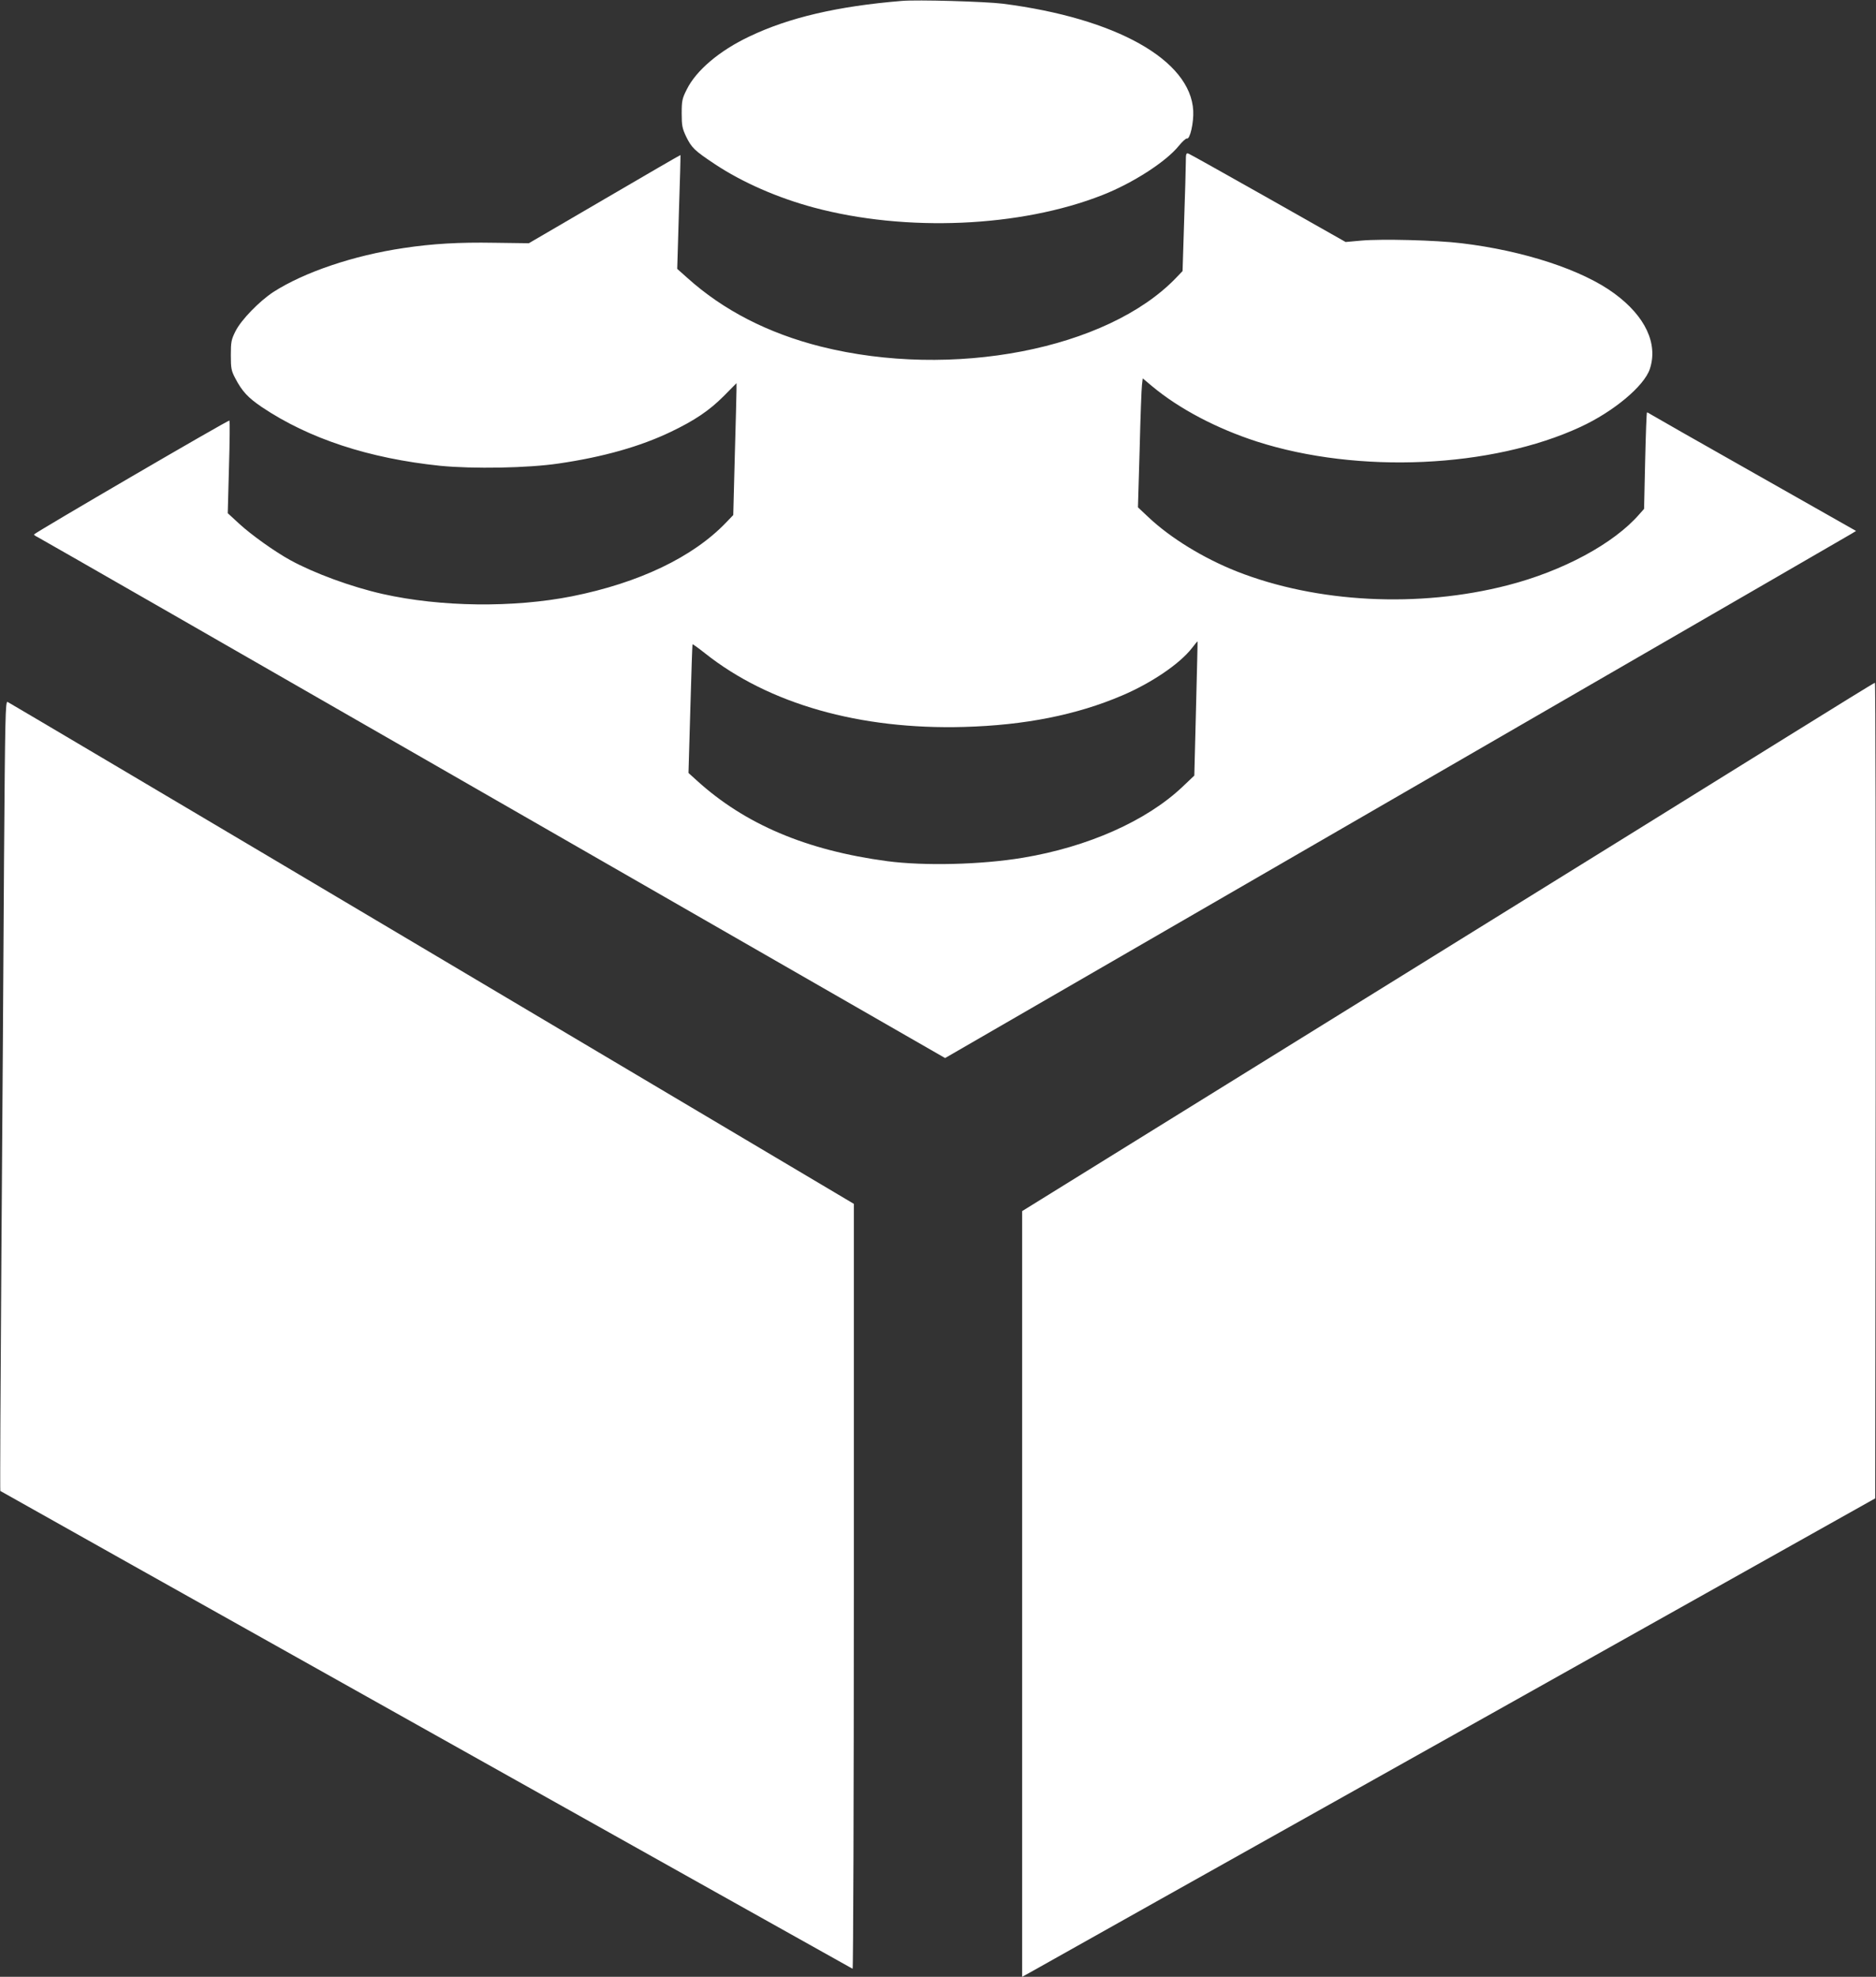 <?xml version="1.0" encoding="utf-8"?>
<!-- Generator: Adobe Illustrator 28.1.0, SVG Export Plug-In . SVG Version: 6.00 Build 0)  -->
<svg version="1.1" id="レイヤー_1" xmlns="http://www.w3.org/2000/svg" xmlns:xlink="http://www.w3.org/1999/xlink" x="0px"
	 y="0px" viewBox="0 0 1215 1280" style="enable-background:new 0 0 1215 1280;" xml:space="preserve">
<rect x="0" y="0" width="1215" height="1280" fill="#333333" stroke="none"/>
<style type="text/css">
	.st0{fill:#FFFFFF;}
</style>
<g transform="translate(0,1280) scale(0.1,-0.1)">
	<path class="st0" d="M5840,12794c-415-34-731-108-986-230c-195-92-346-221-406-343c-30-59-33-74-33-156c0-79,4-97,29-150
		c36-73,54-90,186-178c178-118,406-218,641-281c597-160,1338-128,1869,81c196,77,411,215,495,319c23,28,46,49,52,47
		c20-7,45,104,41,180c-17,328-499,599-1233,693C6382,12790,5941,12803,5840,12794z"/>
	<path class="st0" d="M7680,11749c0-35-5-208-11-384l-10-320l-42-44c-446-464-1452-658-2301-445c-341,86-632,235-866,446l-64,57
		l11,368c7,202,11,368,10,369s-222-127-492-285l-490-286l-225,3c-226,4-400-6-585-34c-326-48-646-157-845-285
		c-91-60-209-181-245-254c-27-54-30-69-30-155c0-85,3-101,29-150c44-84,82-125,172-186c306-205,693-332,1154-380
		c214-21,570-15,770,15c287,42,527,110,725,205c154,74,247,136,343,232l82,83v-42c0-23-5-215-11-427l-10-385l-47-49
		c-215-224-563-390-997-477c-379-75-849-70-1227,15c-204,46-445,135-598,219c-102,56-254,165-330,235l-75,69l8,298
		c5,163,6,299,3,302c-5,6-1265-729-1266-738c0-3,11-11,24-17s1340-767,2950-1692l2927-1681l1197,692c658,381,1971,1140,2917,1687
		s1735,1003,1753,1014l33,20l-653,370c-359,203-663,376-675,384s-24,14-26,14c-3,0-8-141-12-312l-7-313l-31-35
		c-165-190-495-368-854-460c-575-148-1235-114-1753,90c-217,86-430,217-573,352l-67,63l11,375c5,206,12,394,15,417l5,43l62-52
		c174-145,417-273,677-357c656-211,1522-172,2097,95c214,99,411,264,448,374c55,164-29,343-230,490c-206,152-587,277-990,325
		c-164,20-519,29-650,17l-100-9l-500,283c-275,155-508,286-517,289C7682,11811,7680,11805,7680,11749z M7746,8211l-11-433l-78-74
		c-233-220-612-388-1032-458c-270-45-638-54-880-22c-523,70-921,239-1233,523l-53,48l12,415c6,228,13,416,14,418c2,2,38-24,81-58
		c413-328,1003-496,1678-477c394,11,729,78,1022,203c191,81,375,206,454,308c19,25,35,44,36,43S7752,8450,7746,8211z"/>
	<path class="st0" d="M11585,8036c-302-188-1543-958-2757-1710L6620,4958V2479V0l58,32c31,18,1274,715,2762,1549l2705,1517l3,2641
		c1,1453-1,2641-5,2640C12138,8379,11888,8224,11585,8036z"/>
	<path class="st0" d="M26,7223c-3-571-11-1721-17-2556c-6-836-9-1520-7-1521C9,3140,5514,55,5522,52c4-2,8,1112,8,2475v2478
		L2797,6627C1295,7519,58,8251,49,8255C35,8260,33,8167,26,7223z"/>
</g>
</svg>
